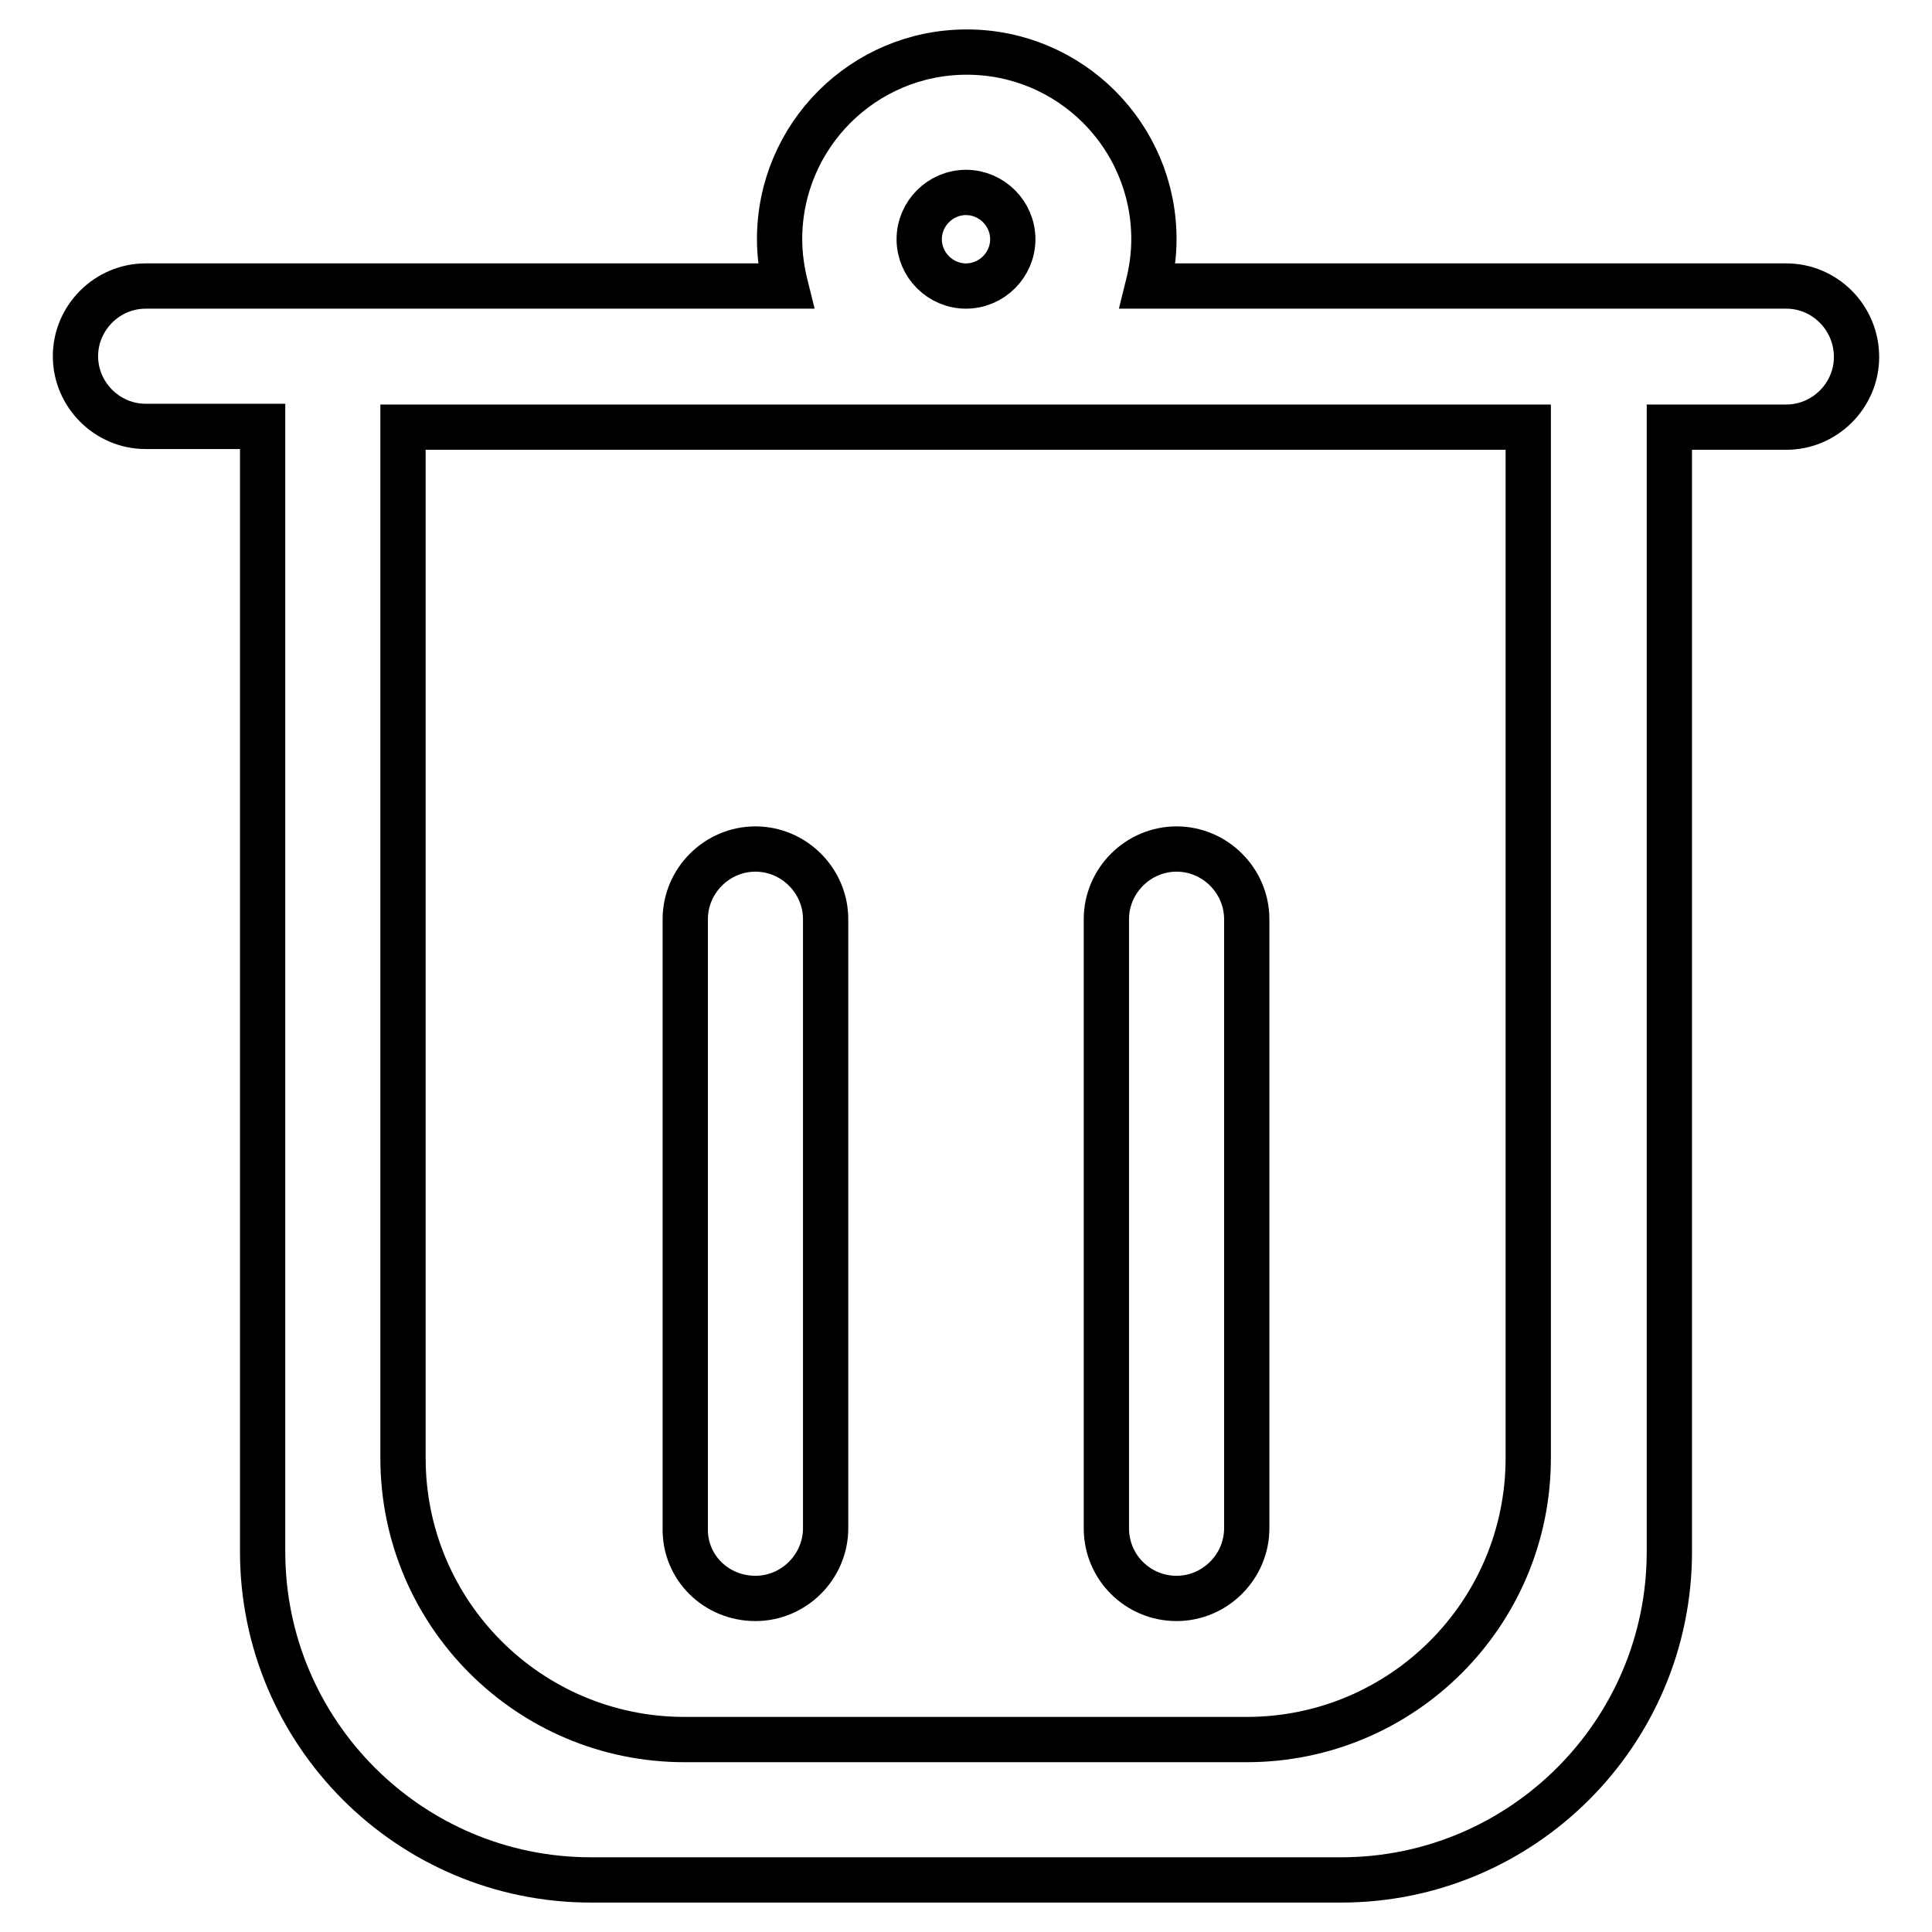 <?xml version="1.0" encoding="utf-8"?>
<!-- Svg Vector Icons : http://www.onlinewebfonts.com/icon -->
<!DOCTYPE svg PUBLIC "-//W3C//DTD SVG 1.1//EN" "http://www.w3.org/Graphics/SVG/1.1/DTD/svg11.dtd">
<svg version="1.1" xmlns="http://www.w3.org/2000/svg" xmlns:xlink="http://www.w3.org/1999/xlink" x="0px" y="0px" viewBox="0 0 256 256" enable-background="new 0 0 256 256" xml:space="preserve">
<g> <path stroke-width="6" fill-opacity="0" stroke="#000000"  d="M100.1,211.8c5.1,0,9.3-4.2,9.3-9.3v-80.7c0-5.1-4.2-9.3-9.3-9.3c-5.1,0-9.3,4.2-9.3,9.3v80.7 C90.7,207.7,94.9,211.8,100.1,211.8z M236.7,37.9h-15.5h-69.1c0.5-2,0.8-4.1,0.8-6.2c0-13.7-11.1-24.8-24.8-24.8 c-13.7,0-24.8,11.1-24.8,24.8c0,2.1,0.3,4.2,0.8,6.2H34.8H19.3c-5.1,0-9.3,4.2-9.3,9.3c0,5.1,4.2,9.3,9.3,9.3h15.5v149.1 c0,24,19.5,43.5,43.5,43.5h99.4c24,0,43.5-19.5,43.5-43.5V56.6h15.5c5.1,0,9.3-4.2,9.3-9.3C246,42.1,241.8,37.9,236.7,37.9z  M128,25.5c3.4,0,6.2,2.8,6.2,6.2c0,3.4-2.8,6.2-6.2,6.2c-3.4,0-6.2-2.8-6.2-6.2C121.8,28.3,124.6,25.5,128,25.5z M202.5,193.2 c0,20.6-16.7,37.3-37.3,37.3H90.7c-20.6,0-37.3-16.7-37.3-37.3V56.6h149.1V193.2z M155.9,211.8c5.1,0,9.3-4.2,9.3-9.3v-80.7 c0-5.1-4.2-9.3-9.3-9.3c-5.1,0-9.3,4.2-9.3,9.3v80.7C146.6,207.7,150.8,211.8,155.9,211.8z"/></g>
</svg>